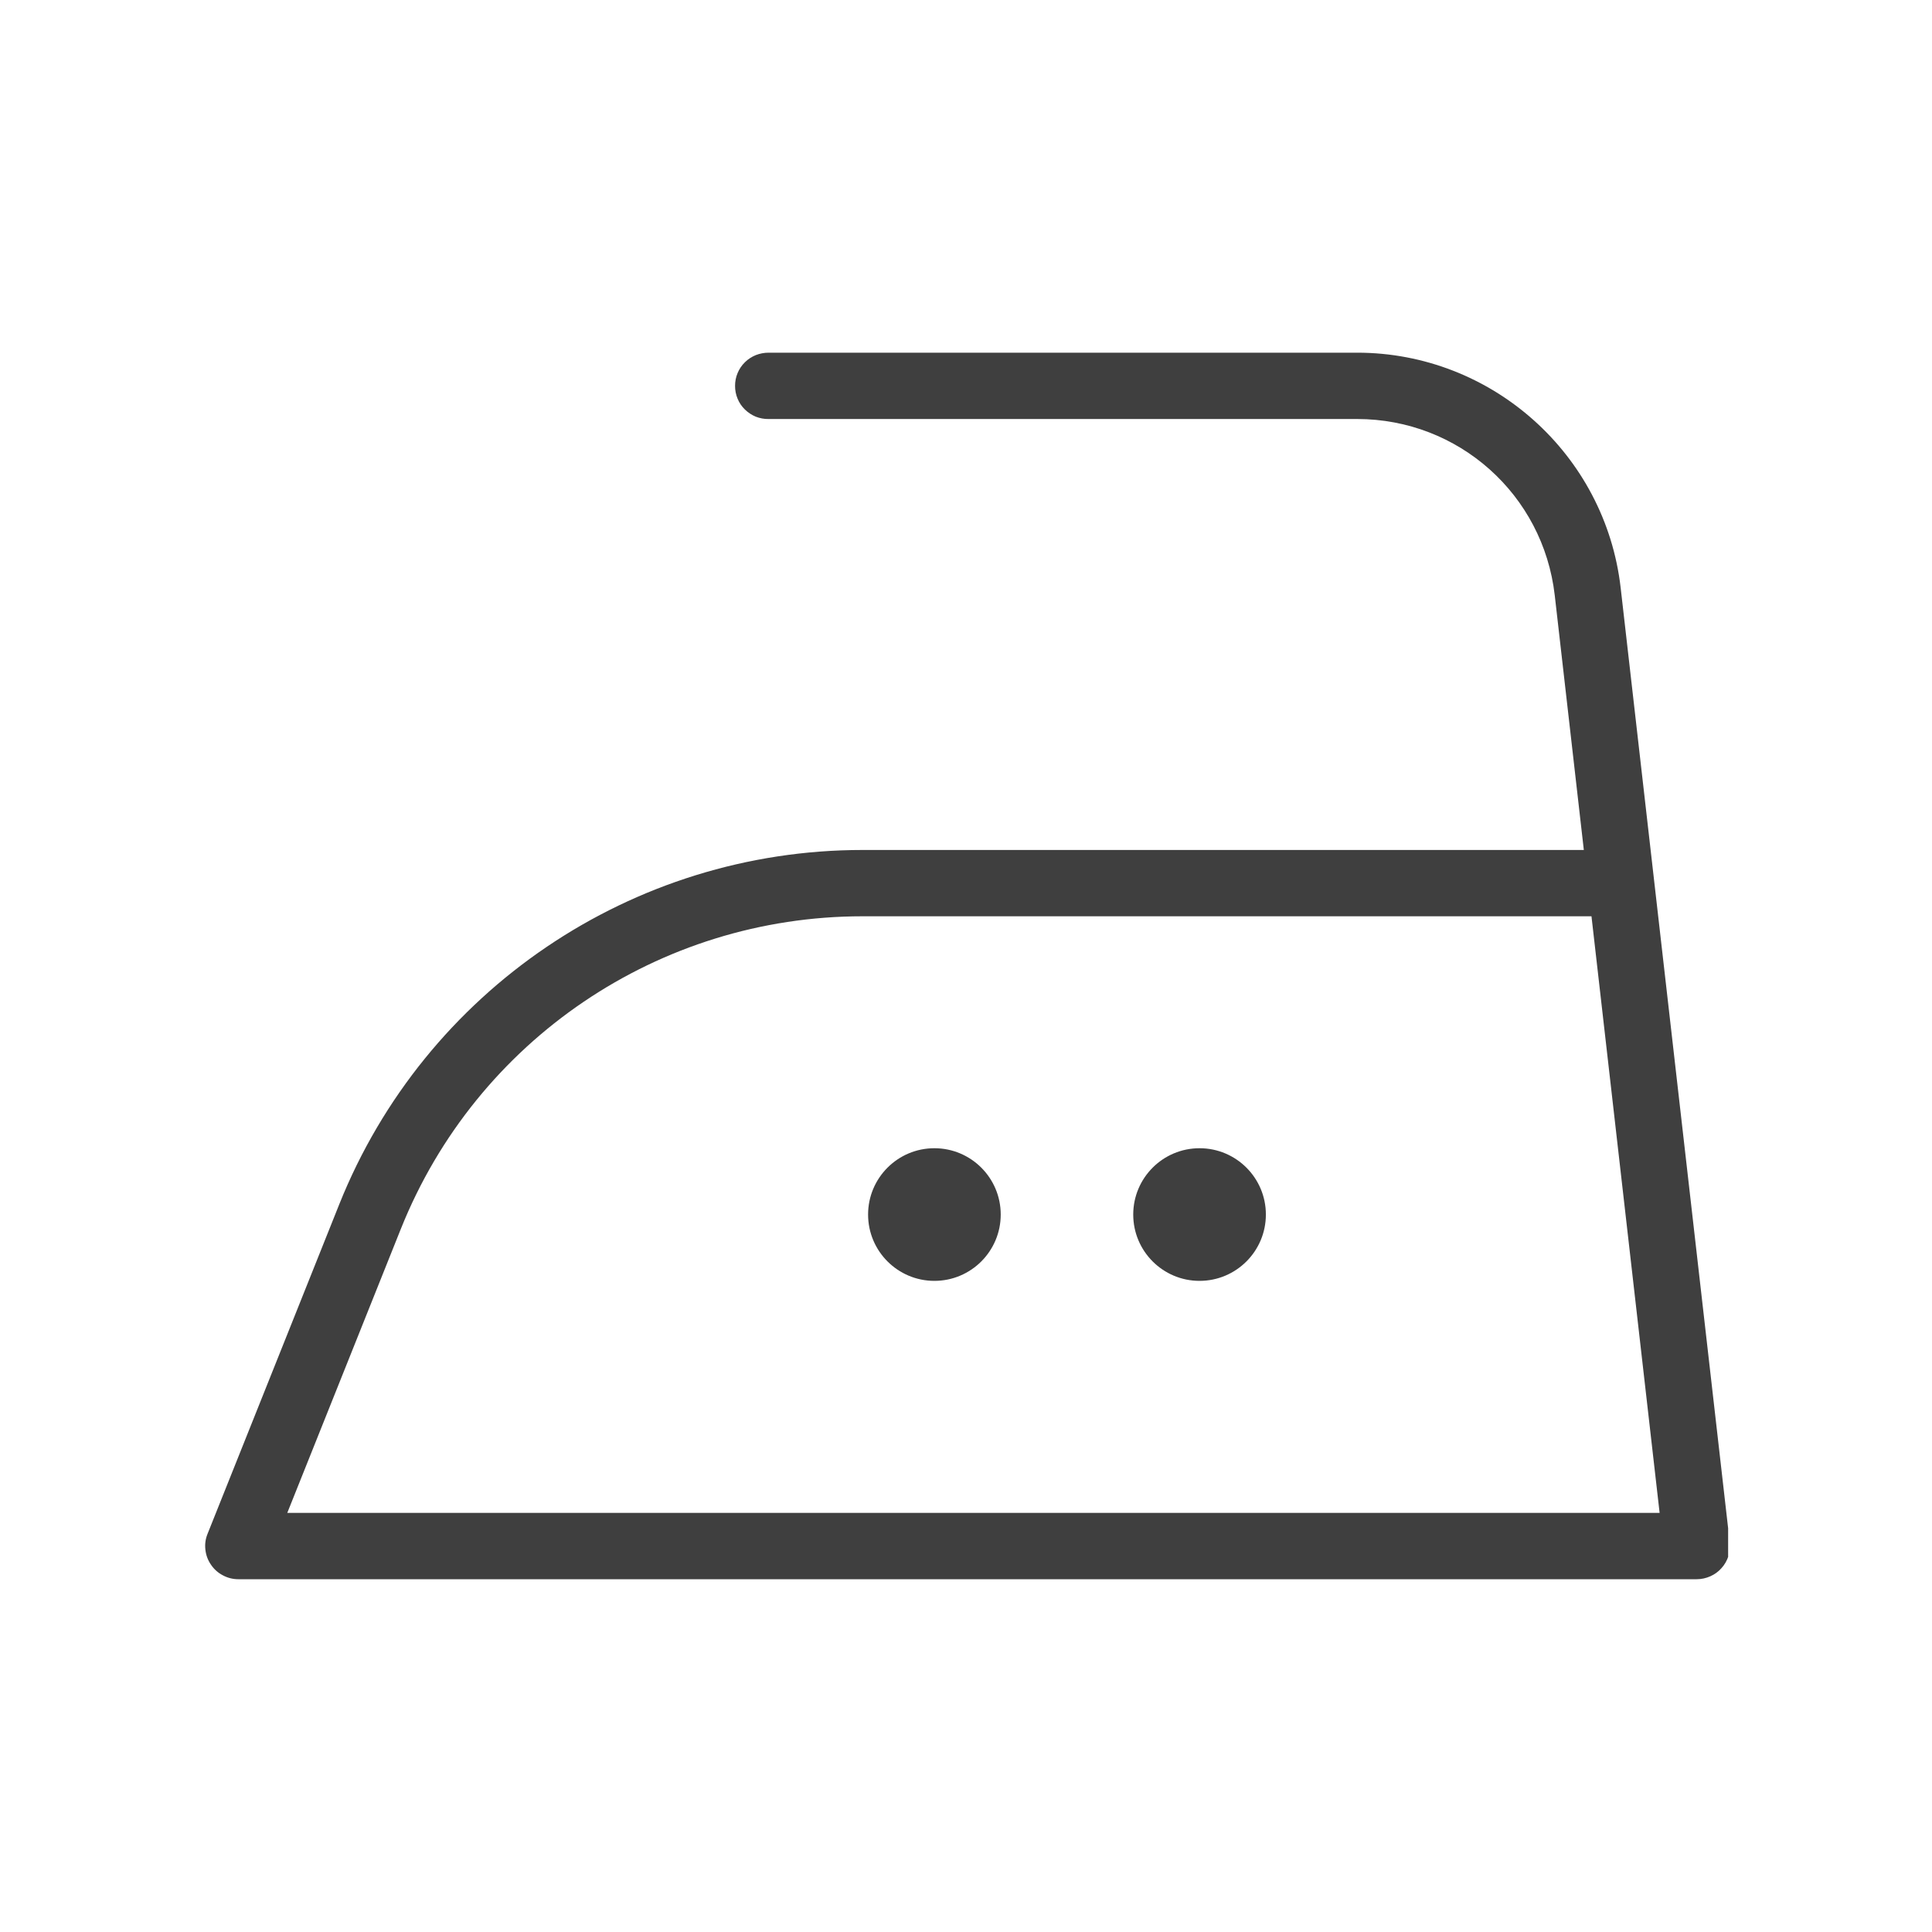 <svg xmlns="http://www.w3.org/2000/svg" xmlns:xlink="http://www.w3.org/1999/xlink" width="100" zoomAndPan="magnify" viewBox="0 0 75 75" height="100" preserveAspectRatio="xMidYMid meet" version="1.0"><defs><clipPath id="5b9f69d49f"><path d="M 7.836 13.656 L 67.086 13.656 L 67.086 61.656 L 7.836 61.656 Z M 7.836 13.656 " clip-rule="nonzero"/></clipPath></defs><g clip-path="url(#5b9f69d49f)"><path fill="#3f3f3f" d="M 29.84 13.691 C 29.668 13.691 29.5 13.723 29.34 13.785 C 29.18 13.852 29.039 13.941 28.918 14.062 C 28.793 14.184 28.699 14.324 28.633 14.484 C 28.566 14.641 28.535 14.809 28.535 14.98 C 28.535 15.152 28.566 15.316 28.633 15.477 C 28.699 15.637 28.793 15.777 28.918 15.898 C 29.039 16.016 29.18 16.109 29.34 16.176 C 29.5 16.238 29.668 16.27 29.84 16.266 L 52.684 16.266 C 56.621 16.266 59.906 19.199 60.355 23.109 L 61.484 32.996 L 33.484 32.996 C 24.543 32.996 16.496 38.445 13.172 46.746 L 8.059 59.539 C 7.977 59.738 7.949 59.941 7.973 60.156 C 7.996 60.367 8.066 60.562 8.188 60.738 C 8.305 60.914 8.461 61.055 8.648 61.152 C 8.836 61.254 9.039 61.305 9.25 61.305 L 65.867 61.305 C 66.051 61.305 66.227 61.266 66.395 61.191 C 66.562 61.117 66.707 61.012 66.828 60.875 C 66.953 60.738 67.039 60.582 67.098 60.406 C 67.152 60.23 67.168 60.055 67.148 59.871 L 62.914 22.82 C 62.32 17.629 57.906 13.691 52.684 13.691 Z M 33.484 35.57 L 61.781 35.57 L 64.426 58.73 L 11.152 58.73 L 15.562 47.703 C 18.496 40.371 25.586 35.57 33.484 35.57 Z M 36.273 44.574 C 34.852 44.574 33.699 45.727 33.699 47.148 C 33.699 48.57 34.852 49.723 36.273 49.723 C 37.695 49.723 38.848 48.57 38.848 47.148 C 38.848 45.727 37.695 44.574 36.273 44.574 Z M 46.566 44.574 C 45.145 44.574 43.992 45.727 43.992 47.148 C 43.992 48.57 45.145 49.723 46.566 49.723 C 47.988 49.723 49.141 48.57 49.141 47.148 C 49.141 45.727 47.988 44.574 46.566 44.574 Z M 46.566 44.574 " fill-opacity="1" fill-rule="nonzero"/></g></svg>